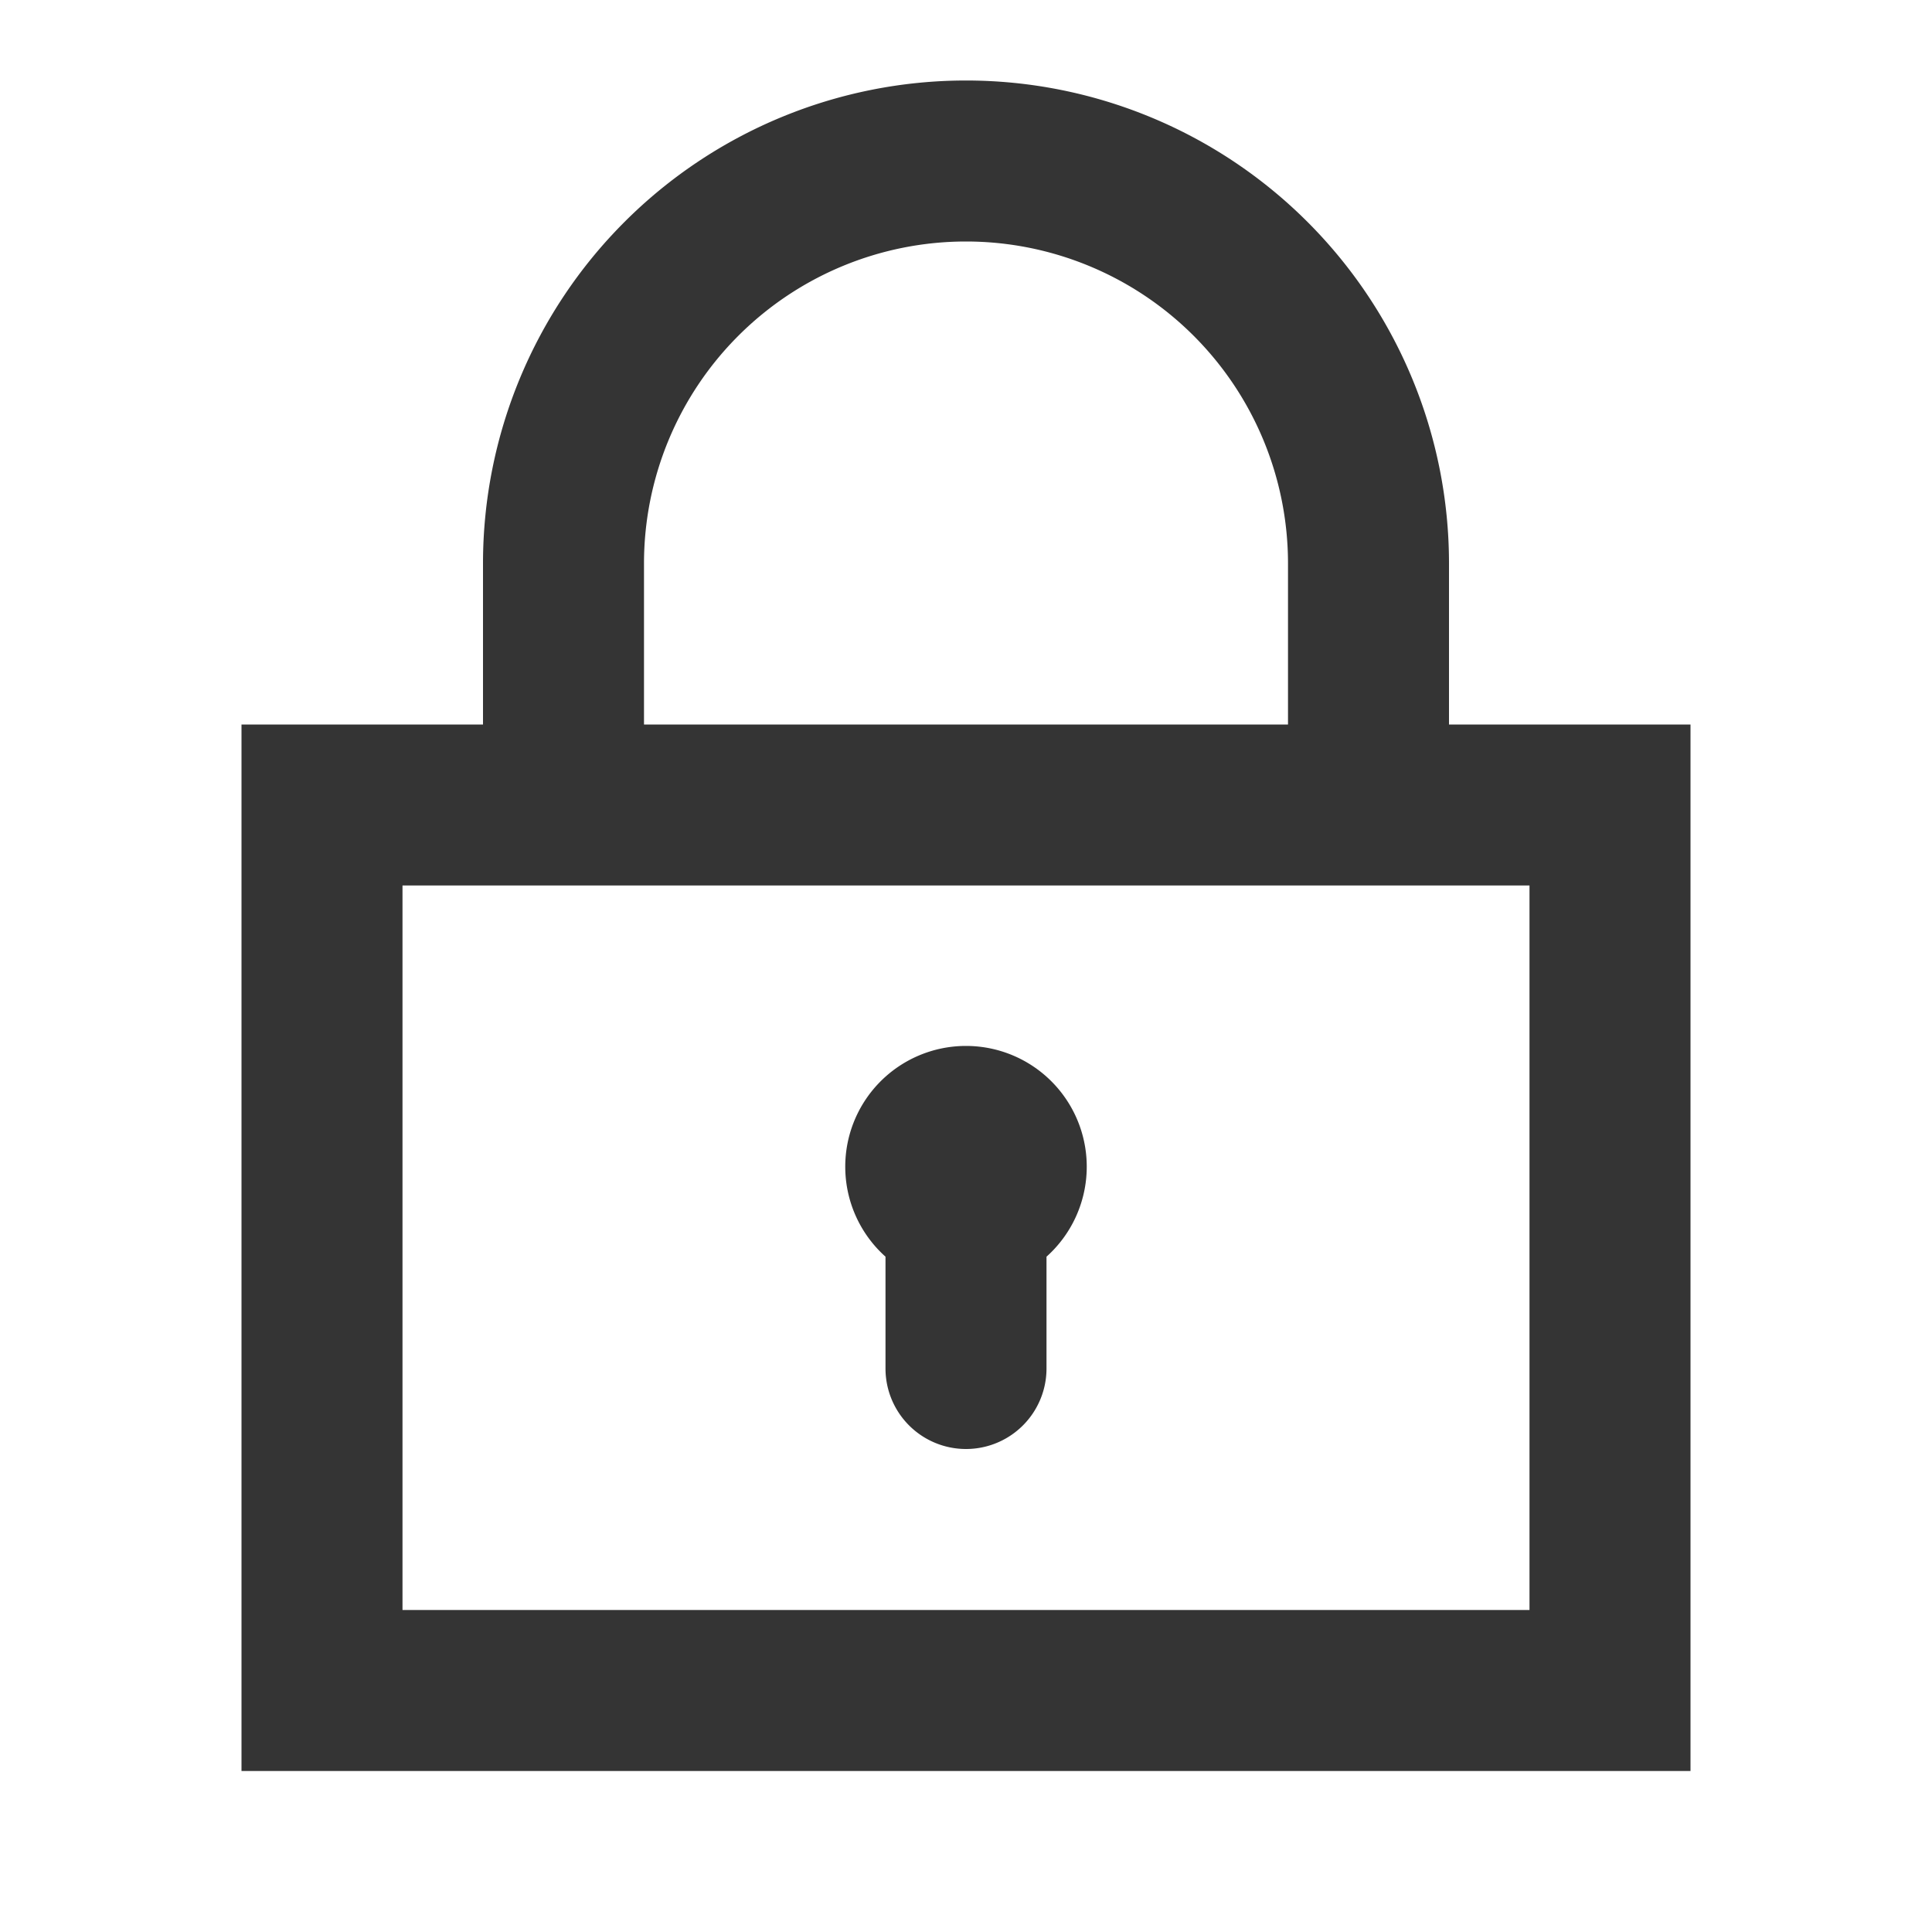 <svg id="icon_login" xmlns="http://www.w3.org/2000/svg" width="24" height="24" viewBox="0 0 24 24">
  <rect id="glid" width="24" height="24" fill="none"/>
  <g id="グループ_3946" data-name="グループ 3946" transform="translate(-200 -600)">
    <path id="パス_2874" data-name="パス 2874" d="M218,609v-2a6,6,0,0,0-12,0v2h-3v13h18V609Zm-10-2a4,4,0,0,1,8,0v2h-8Zm11,13H205v-9h14Z" fill="#343434"/>
    <path id="パス_2875" data-name="パス 2875" d="M211,615.611V617a1,1,0,0,0,2,0v-1.389a1.5,1.5,0,1,0-2,0Z" fill="#343434"/>
  </g>
</svg>
